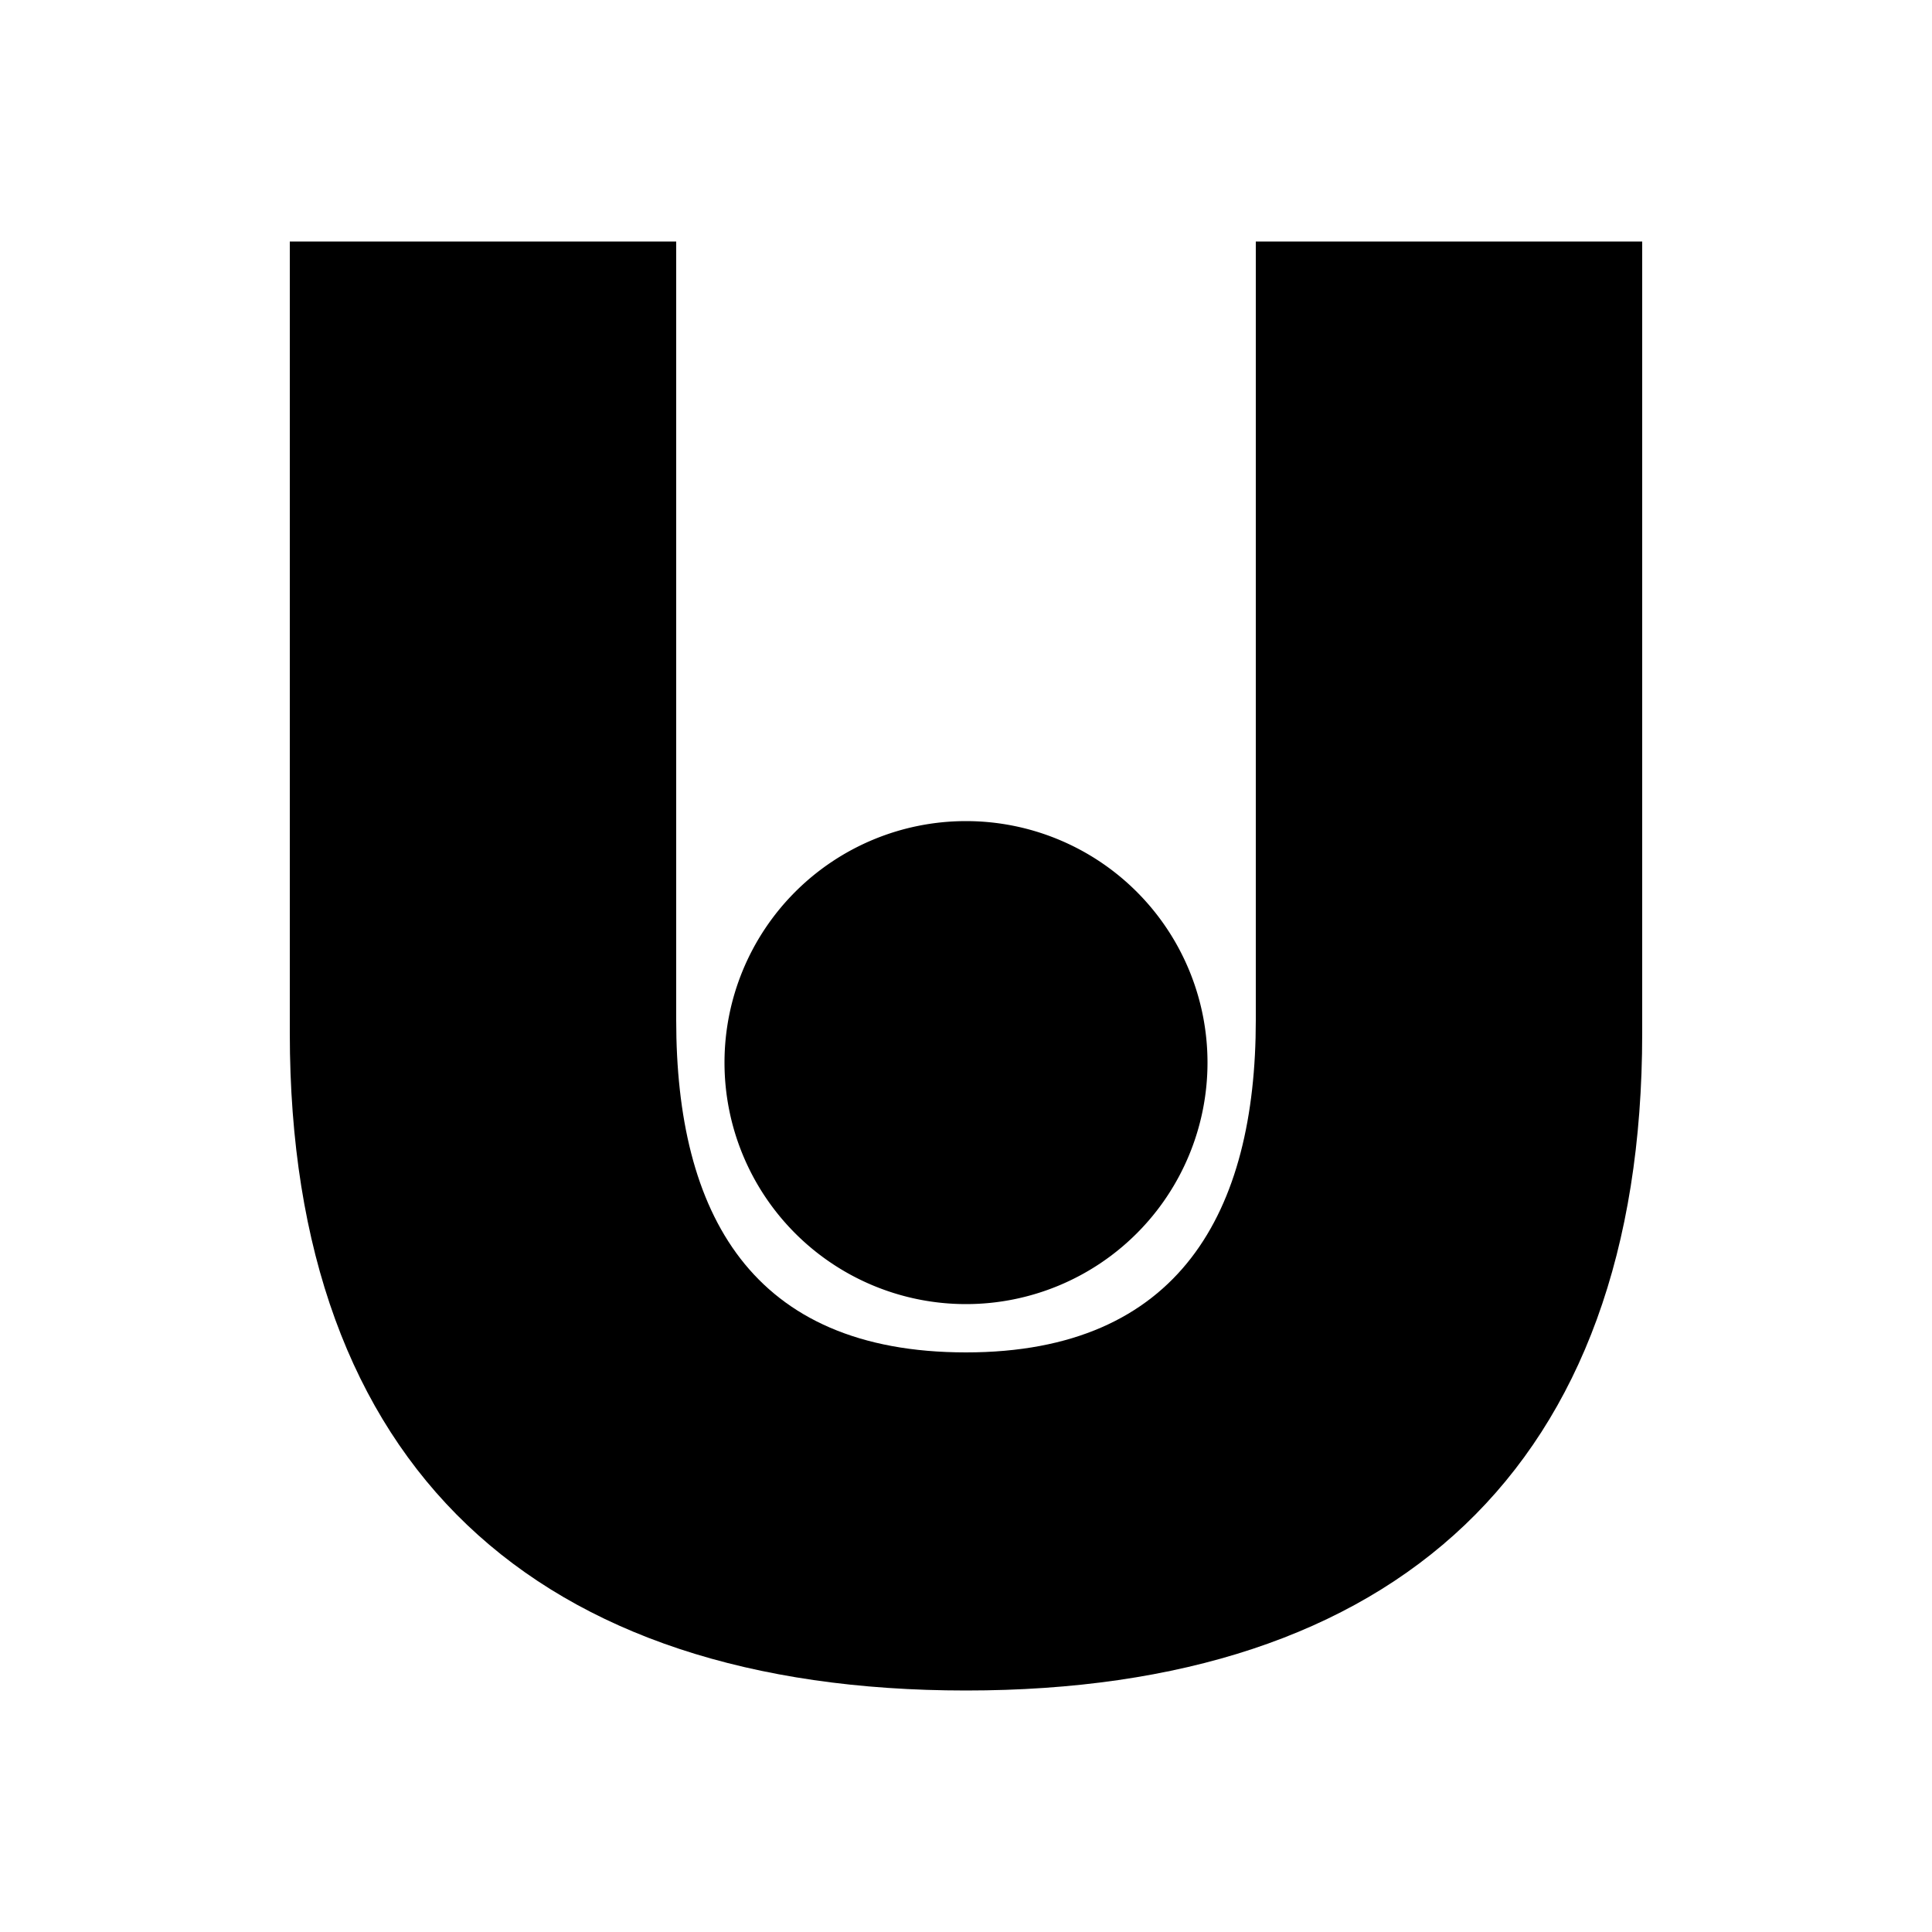 <svg xmlns="http://www.w3.org/2000/svg" width="1em" height="1em" viewBox="0 0 24 24"><path fill="currentColor" d="M12 21c-5.328 0-8.4-2.766-8.4-8.166V3h4.8v9.672c0 2.4.93 4.128 3.6 4.128c2.658 0 3.6-1.752 3.6-4.128V3h4.8v9.834c0 5.4-3.072 8.166-8.4 8.166"/><path fill="currentColor" d="M12 16.2a3 3 0 1 0 0-6a3 3 0 0 0 0 6"/></svg>
